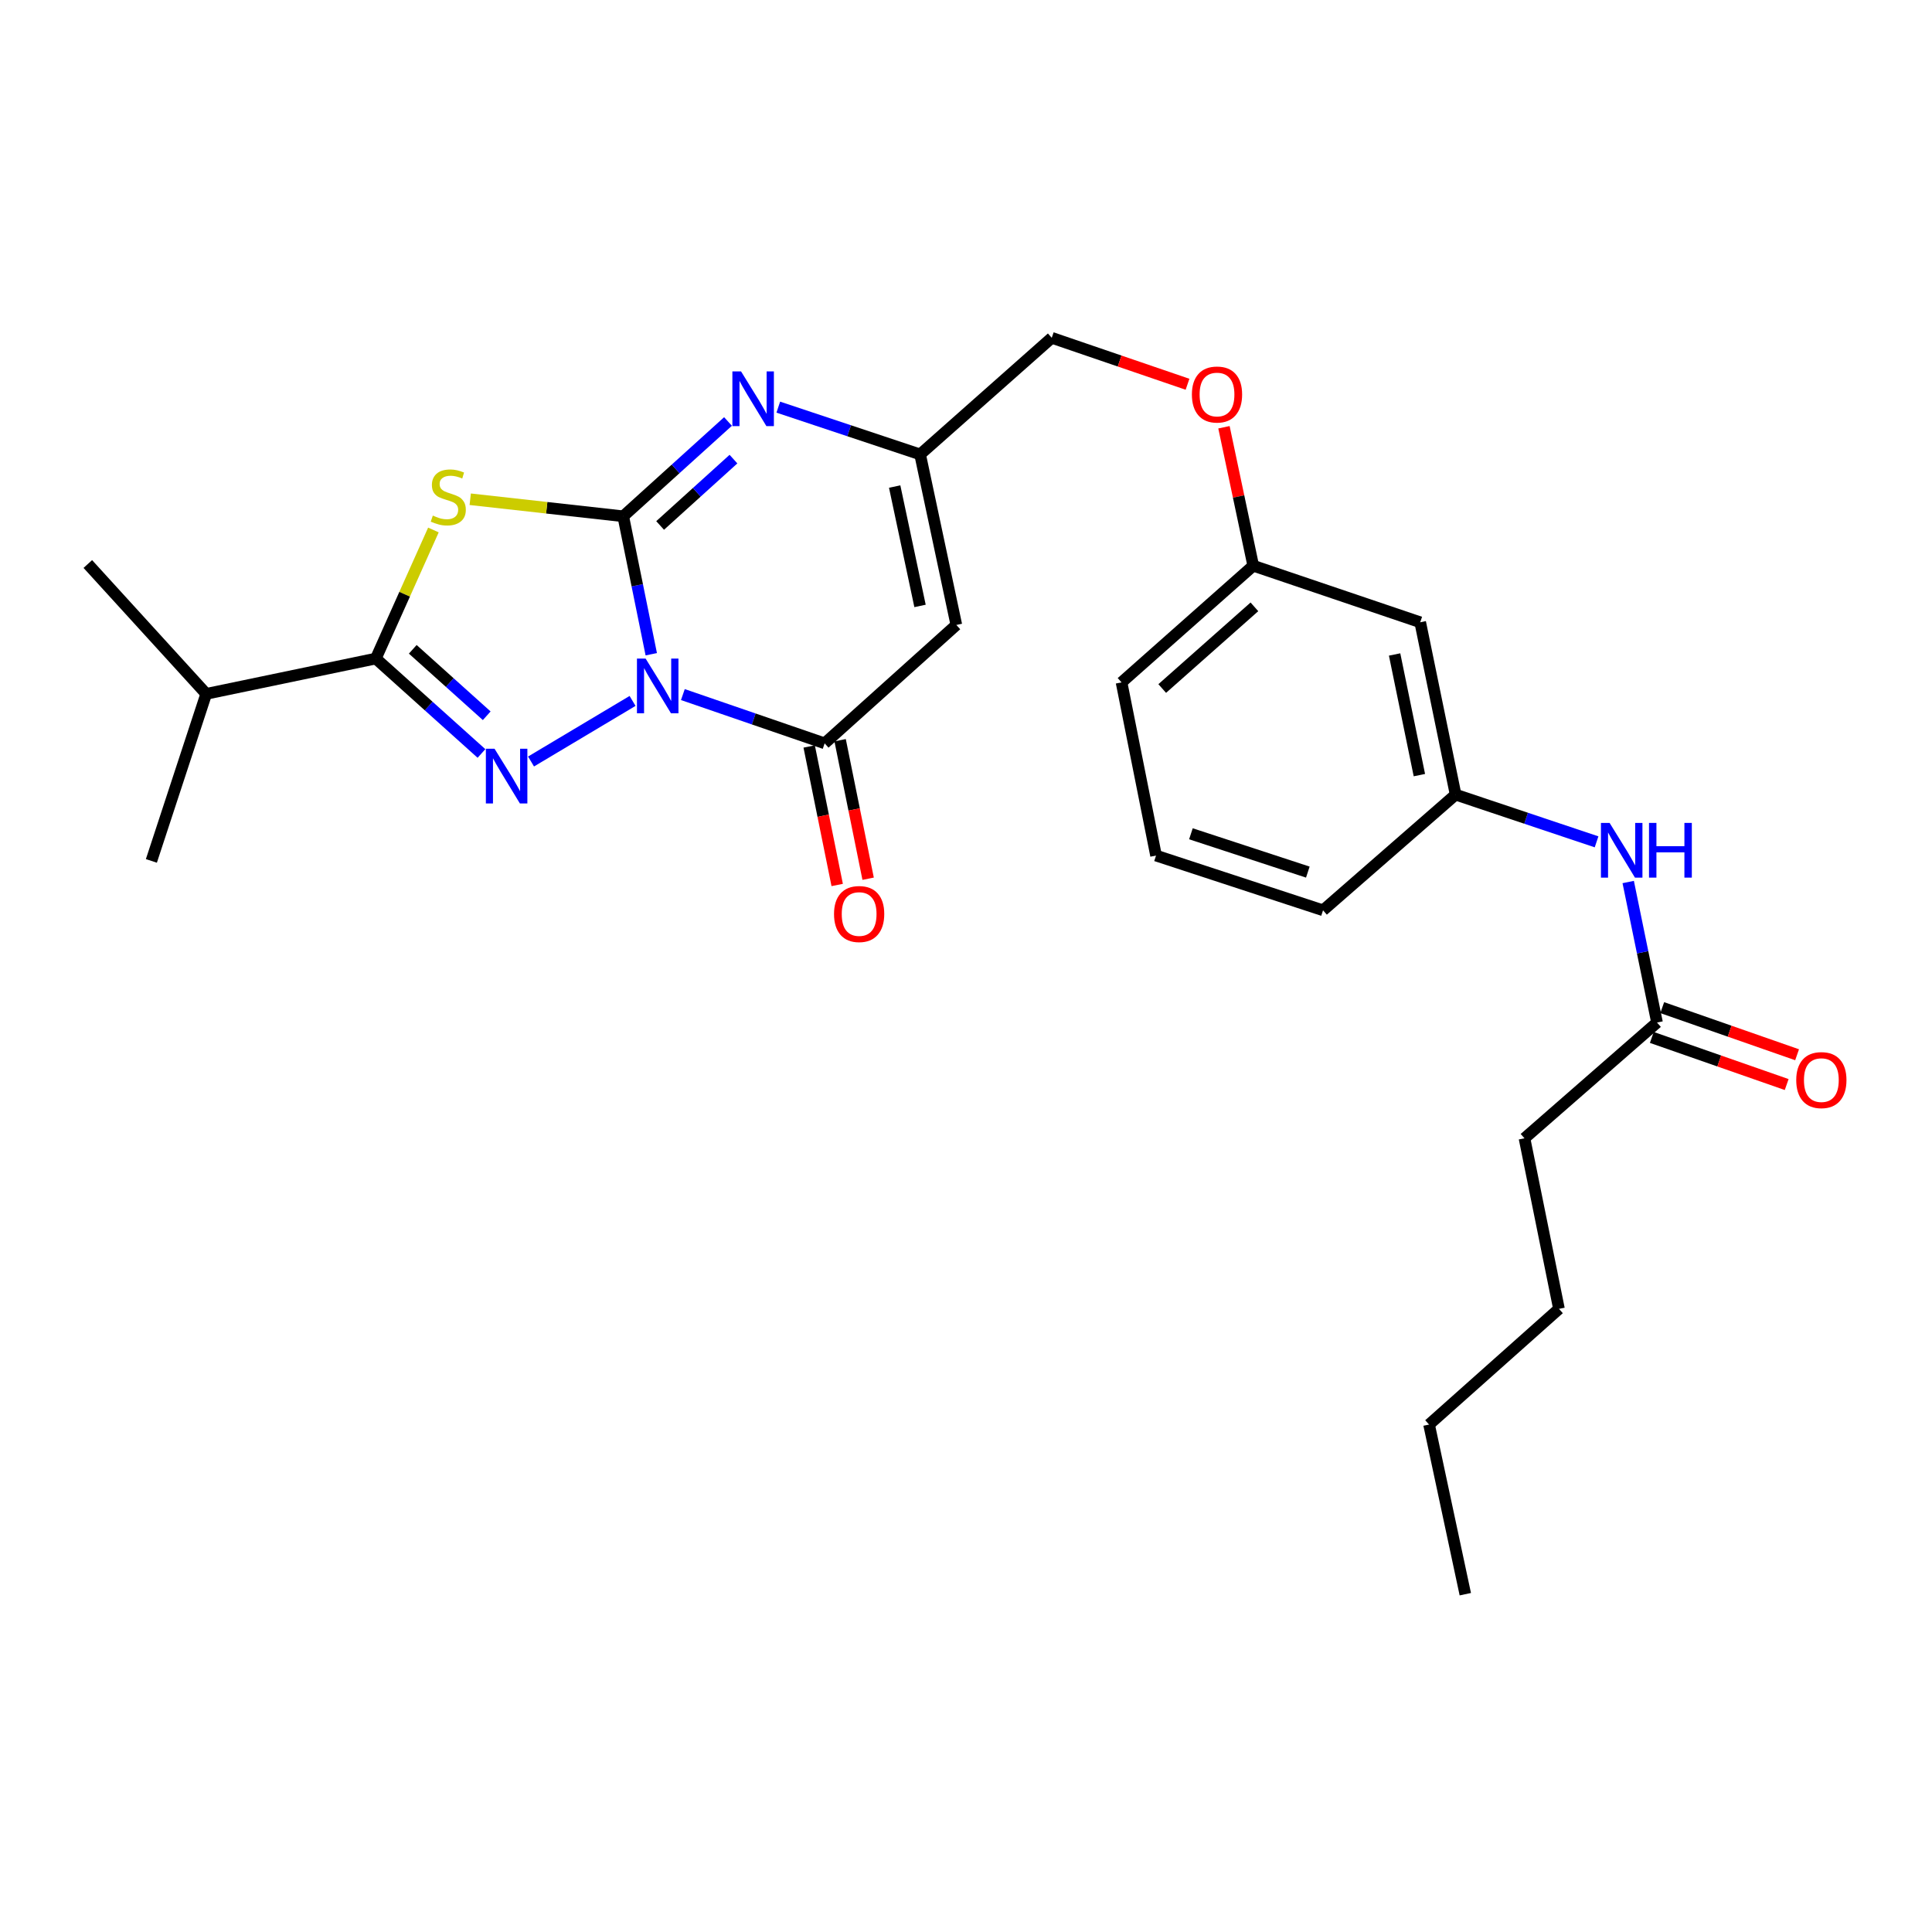 <?xml version='1.0' encoding='iso-8859-1'?>
<svg version='1.1' baseProfile='full'
              xmlns='http://www.w3.org/2000/svg'
                      xmlns:rdkit='http://www.rdkit.org/xml'
                      xmlns:xlink='http://www.w3.org/1999/xlink'
                  xml:space='preserve'
width='1000px' height='1000px' viewBox='0 0 1000 1000'>
<!-- END OF HEADER -->
<rect style='opacity:1.0;fill:#FFFFFF;stroke:none' width='1000' height='1000' x='0' y='0'> </rect>
<path class='bond-0' d='M 337.096,338.632 L 329.84,302.929' style='fill:none;fill-rule:evenodd;stroke:#0000FF;stroke-width:6px;stroke-linecap:butt;stroke-linejoin:miter;stroke-opacity:1' />
<path class='bond-0' d='M 329.84,302.929 L 322.584,267.227' style='fill:none;fill-rule:evenodd;stroke:#000000;stroke-width:6px;stroke-linecap:butt;stroke-linejoin:miter;stroke-opacity:1' />
<path class='bond-1' d='M 327.412,362.799 L 274.864,394.153' style='fill:none;fill-rule:evenodd;stroke:#0000FF;stroke-width:6px;stroke-linecap:butt;stroke-linejoin:miter;stroke-opacity:1' />
<path class='bond-4' d='M 353.453,359.512 L 390.144,372.135' style='fill:none;fill-rule:evenodd;stroke:#0000FF;stroke-width:6px;stroke-linecap:butt;stroke-linejoin:miter;stroke-opacity:1' />
<path class='bond-4' d='M 390.144,372.135 L 426.836,384.757' style='fill:none;fill-rule:evenodd;stroke:#000000;stroke-width:6px;stroke-linecap:butt;stroke-linejoin:miter;stroke-opacity:1' />
<path class='bond-2' d='M 322.584,267.227 L 282.986,262.817' style='fill:none;fill-rule:evenodd;stroke:#000000;stroke-width:6px;stroke-linecap:butt;stroke-linejoin:miter;stroke-opacity:1' />
<path class='bond-2' d='M 282.986,262.817 L 243.387,258.408' style='fill:none;fill-rule:evenodd;stroke:#CCCC00;stroke-width:6px;stroke-linecap:butt;stroke-linejoin:miter;stroke-opacity:1' />
<path class='bond-5' d='M 322.584,267.227 L 349.7,242.695' style='fill:none;fill-rule:evenodd;stroke:#000000;stroke-width:6px;stroke-linecap:butt;stroke-linejoin:miter;stroke-opacity:1' />
<path class='bond-5' d='M 349.7,242.695 L 376.815,218.164' style='fill:none;fill-rule:evenodd;stroke:#0000FF;stroke-width:6px;stroke-linecap:butt;stroke-linejoin:miter;stroke-opacity:1' />
<path class='bond-5' d='M 341.68,271.982 L 360.66,254.81' style='fill:none;fill-rule:evenodd;stroke:#000000;stroke-width:6px;stroke-linecap:butt;stroke-linejoin:miter;stroke-opacity:1' />
<path class='bond-5' d='M 360.66,254.81 L 379.641,237.638' style='fill:none;fill-rule:evenodd;stroke:#0000FF;stroke-width:6px;stroke-linecap:butt;stroke-linejoin:miter;stroke-opacity:1' />
<path class='bond-3' d='M 249.211,389.999 L 221.868,365.431' style='fill:none;fill-rule:evenodd;stroke:#0000FF;stroke-width:6px;stroke-linecap:butt;stroke-linejoin:miter;stroke-opacity:1' />
<path class='bond-3' d='M 221.868,365.431 L 194.525,340.863' style='fill:none;fill-rule:evenodd;stroke:#000000;stroke-width:6px;stroke-linecap:butt;stroke-linejoin:miter;stroke-opacity:1' />
<path class='bond-3' d='M 251.927,370.476 L 232.787,353.279' style='fill:none;fill-rule:evenodd;stroke:#0000FF;stroke-width:6px;stroke-linecap:butt;stroke-linejoin:miter;stroke-opacity:1' />
<path class='bond-3' d='M 232.787,353.279 L 213.647,336.081' style='fill:none;fill-rule:evenodd;stroke:#000000;stroke-width:6px;stroke-linecap:butt;stroke-linejoin:miter;stroke-opacity:1' />
<path class='bond-27' d='M 224.336,274.316 L 209.431,307.59' style='fill:none;fill-rule:evenodd;stroke:#CCCC00;stroke-width:6px;stroke-linecap:butt;stroke-linejoin:miter;stroke-opacity:1' />
<path class='bond-27' d='M 209.431,307.59 L 194.525,340.863' style='fill:none;fill-rule:evenodd;stroke:#000000;stroke-width:6px;stroke-linecap:butt;stroke-linejoin:miter;stroke-opacity:1' />
<path class='bond-13' d='M 194.525,340.863 L 106.738,359.143' style='fill:none;fill-rule:evenodd;stroke:#000000;stroke-width:6px;stroke-linecap:butt;stroke-linejoin:miter;stroke-opacity:1' />
<path class='bond-6' d='M 426.836,384.757 L 495,323.473' style='fill:none;fill-rule:evenodd;stroke:#000000;stroke-width:6px;stroke-linecap:butt;stroke-linejoin:miter;stroke-opacity:1' />
<path class='bond-10' d='M 418.829,386.377 L 426.08,422.22' style='fill:none;fill-rule:evenodd;stroke:#000000;stroke-width:6px;stroke-linecap:butt;stroke-linejoin:miter;stroke-opacity:1' />
<path class='bond-10' d='M 426.08,422.22 L 433.33,458.064' style='fill:none;fill-rule:evenodd;stroke:#FF0000;stroke-width:6px;stroke-linecap:butt;stroke-linejoin:miter;stroke-opacity:1' />
<path class='bond-10' d='M 434.842,383.137 L 442.093,418.981' style='fill:none;fill-rule:evenodd;stroke:#000000;stroke-width:6px;stroke-linecap:butt;stroke-linejoin:miter;stroke-opacity:1' />
<path class='bond-10' d='M 442.093,418.981 L 449.344,454.825' style='fill:none;fill-rule:evenodd;stroke:#FF0000;stroke-width:6px;stroke-linecap:butt;stroke-linejoin:miter;stroke-opacity:1' />
<path class='bond-28' d='M 402.84,210.736 L 439.544,222.97' style='fill:none;fill-rule:evenodd;stroke:#0000FF;stroke-width:6px;stroke-linecap:butt;stroke-linejoin:miter;stroke-opacity:1' />
<path class='bond-28' d='M 439.544,222.97 L 476.248,235.205' style='fill:none;fill-rule:evenodd;stroke:#000000;stroke-width:6px;stroke-linecap:butt;stroke-linejoin:miter;stroke-opacity:1' />
<path class='bond-7' d='M 495,323.473 L 476.248,235.205' style='fill:none;fill-rule:evenodd;stroke:#000000;stroke-width:6px;stroke-linecap:butt;stroke-linejoin:miter;stroke-opacity:1' />
<path class='bond-7' d='M 476.206,313.628 L 463.08,251.84' style='fill:none;fill-rule:evenodd;stroke:#000000;stroke-width:6px;stroke-linecap:butt;stroke-linejoin:miter;stroke-opacity:1' />
<path class='bond-15' d='M 476.248,235.205 L 544.384,174.847' style='fill:none;fill-rule:evenodd;stroke:#000000;stroke-width:6px;stroke-linecap:butt;stroke-linejoin:miter;stroke-opacity:1' />
<path class='bond-8' d='M 857.674,529.262 L 850.215,492.897' style='fill:none;fill-rule:evenodd;stroke:#000000;stroke-width:6px;stroke-linecap:butt;stroke-linejoin:miter;stroke-opacity:1' />
<path class='bond-8' d='M 850.215,492.897 L 842.756,456.531' style='fill:none;fill-rule:evenodd;stroke:#0000FF;stroke-width:6px;stroke-linecap:butt;stroke-linejoin:miter;stroke-opacity:1' />
<path class='bond-14' d='M 854.98,536.974 L 889.881,549.168' style='fill:none;fill-rule:evenodd;stroke:#000000;stroke-width:6px;stroke-linecap:butt;stroke-linejoin:miter;stroke-opacity:1' />
<path class='bond-14' d='M 889.881,549.168 L 924.783,561.361' style='fill:none;fill-rule:evenodd;stroke:#FF0000;stroke-width:6px;stroke-linecap:butt;stroke-linejoin:miter;stroke-opacity:1' />
<path class='bond-14' d='M 860.369,521.551 L 895.27,533.744' style='fill:none;fill-rule:evenodd;stroke:#000000;stroke-width:6px;stroke-linecap:butt;stroke-linejoin:miter;stroke-opacity:1' />
<path class='bond-14' d='M 895.27,533.744 L 930.171,545.938' style='fill:none;fill-rule:evenodd;stroke:#FF0000;stroke-width:6px;stroke-linecap:butt;stroke-linejoin:miter;stroke-opacity:1' />
<path class='bond-19' d='M 857.674,529.262 L 789.075,589.185' style='fill:none;fill-rule:evenodd;stroke:#000000;stroke-width:6px;stroke-linecap:butt;stroke-linejoin:miter;stroke-opacity:1' />
<path class='bond-9' d='M 826.379,435.738 L 789.901,423.517' style='fill:none;fill-rule:evenodd;stroke:#0000FF;stroke-width:6px;stroke-linecap:butt;stroke-linejoin:miter;stroke-opacity:1' />
<path class='bond-9' d='M 789.901,423.517 L 753.423,411.296' style='fill:none;fill-rule:evenodd;stroke:#000000;stroke-width:6px;stroke-linecap:butt;stroke-linejoin:miter;stroke-opacity:1' />
<path class='bond-11' d='M 753.423,411.296 L 735.098,322.084' style='fill:none;fill-rule:evenodd;stroke:#000000;stroke-width:6px;stroke-linecap:butt;stroke-linejoin:miter;stroke-opacity:1' />
<path class='bond-11' d='M 734.671,401.202 L 721.843,338.754' style='fill:none;fill-rule:evenodd;stroke:#000000;stroke-width:6px;stroke-linecap:butt;stroke-linejoin:miter;stroke-opacity:1' />
<path class='bond-29' d='M 753.423,411.296 L 684.805,471.173' style='fill:none;fill-rule:evenodd;stroke:#000000;stroke-width:6px;stroke-linecap:butt;stroke-linejoin:miter;stroke-opacity:1' />
<path class='bond-12' d='M 735.098,322.084 L 648.672,292.813' style='fill:none;fill-rule:evenodd;stroke:#000000;stroke-width:6px;stroke-linecap:butt;stroke-linejoin:miter;stroke-opacity:1' />
<path class='bond-22' d='M 106.738,359.143 L 78.356,445.605' style='fill:none;fill-rule:evenodd;stroke:#000000;stroke-width:6px;stroke-linecap:butt;stroke-linejoin:miter;stroke-opacity:1' />
<path class='bond-23' d='M 106.738,359.143 L 45.455,291.933' style='fill:none;fill-rule:evenodd;stroke:#000000;stroke-width:6px;stroke-linecap:butt;stroke-linejoin:miter;stroke-opacity:1' />
<path class='bond-16' d='M 544.384,174.847 L 579.522,186.872' style='fill:none;fill-rule:evenodd;stroke:#000000;stroke-width:6px;stroke-linecap:butt;stroke-linejoin:miter;stroke-opacity:1' />
<path class='bond-16' d='M 579.522,186.872 L 614.66,198.896' style='fill:none;fill-rule:evenodd;stroke:#FF0000;stroke-width:6px;stroke-linecap:butt;stroke-linejoin:miter;stroke-opacity:1' />
<path class='bond-17' d='M 633.52,221.145 L 641.096,256.979' style='fill:none;fill-rule:evenodd;stroke:#FF0000;stroke-width:6px;stroke-linecap:butt;stroke-linejoin:miter;stroke-opacity:1' />
<path class='bond-17' d='M 641.096,256.979 L 648.672,292.813' style='fill:none;fill-rule:evenodd;stroke:#000000;stroke-width:6px;stroke-linecap:butt;stroke-linejoin:miter;stroke-opacity:1' />
<path class='bond-21' d='M 648.672,292.813 L 580.508,353.207' style='fill:none;fill-rule:evenodd;stroke:#000000;stroke-width:6px;stroke-linecap:butt;stroke-linejoin:miter;stroke-opacity:1' />
<path class='bond-21' d='M 649.282,314.1 L 601.567,356.376' style='fill:none;fill-rule:evenodd;stroke:#000000;stroke-width:6px;stroke-linecap:butt;stroke-linejoin:miter;stroke-opacity:1' />
<path class='bond-18' d='M 598.362,442.837 L 580.508,353.207' style='fill:none;fill-rule:evenodd;stroke:#000000;stroke-width:6px;stroke-linecap:butt;stroke-linejoin:miter;stroke-opacity:1' />
<path class='bond-20' d='M 598.362,442.837 L 684.805,471.173' style='fill:none;fill-rule:evenodd;stroke:#000000;stroke-width:6px;stroke-linecap:butt;stroke-linejoin:miter;stroke-opacity:1' />
<path class='bond-20' d='M 616.417,431.563 L 676.928,451.398' style='fill:none;fill-rule:evenodd;stroke:#000000;stroke-width:6px;stroke-linecap:butt;stroke-linejoin:miter;stroke-opacity:1' />
<path class='bond-24' d='M 789.075,589.185 L 806.919,677.462' style='fill:none;fill-rule:evenodd;stroke:#000000;stroke-width:6px;stroke-linecap:butt;stroke-linejoin:miter;stroke-opacity:1' />
<path class='bond-25' d='M 806.919,677.462 L 739.681,737.348' style='fill:none;fill-rule:evenodd;stroke:#000000;stroke-width:6px;stroke-linecap:butt;stroke-linejoin:miter;stroke-opacity:1' />
<path class='bond-26' d='M 739.681,737.348 L 758.442,825.153' style='fill:none;fill-rule:evenodd;stroke:#000000;stroke-width:6px;stroke-linecap:butt;stroke-linejoin:miter;stroke-opacity:1' />
<path  class='atom-0' d='M 334.168 340.872
L 343.448 355.872
Q 344.368 357.352, 345.848 360.032
Q 347.328 362.712, 347.408 362.872
L 347.408 340.872
L 351.168 340.872
L 351.168 369.192
L 347.288 369.192
L 337.328 352.792
Q 336.168 350.872, 334.928 348.672
Q 333.728 346.472, 333.368 345.792
L 333.368 369.192
L 329.688 369.192
L 329.688 340.872
L 334.168 340.872
' fill='#0000FF'/>
<path  class='atom-2' d='M 255.966 387.534
L 265.246 402.534
Q 266.166 404.014, 267.646 406.694
Q 269.126 409.374, 269.206 409.534
L 269.206 387.534
L 272.966 387.534
L 272.966 415.854
L 269.086 415.854
L 259.126 399.454
Q 257.966 397.534, 256.726 395.334
Q 255.526 393.134, 255.166 392.454
L 255.166 415.854
L 251.486 415.854
L 251.486 387.534
L 255.966 387.534
' fill='#0000FF'/>
<path  class='atom-3' d='M 224.029 266.863
Q 224.349 266.983, 225.669 267.543
Q 226.989 268.103, 228.429 268.463
Q 229.909 268.783, 231.349 268.783
Q 234.029 268.783, 235.589 267.503
Q 237.149 266.183, 237.149 263.903
Q 237.149 262.343, 236.349 261.383
Q 235.589 260.423, 234.389 259.903
Q 233.189 259.383, 231.189 258.783
Q 228.669 258.023, 227.149 257.303
Q 225.669 256.583, 224.589 255.063
Q 223.549 253.543, 223.549 250.983
Q 223.549 247.423, 225.949 245.223
Q 228.389 243.023, 233.189 243.023
Q 236.469 243.023, 240.189 244.583
L 239.269 247.663
Q 235.869 246.263, 233.309 246.263
Q 230.549 246.263, 229.029 247.423
Q 227.509 248.543, 227.549 250.503
Q 227.549 252.023, 228.309 252.943
Q 229.109 253.863, 230.229 254.383
Q 231.389 254.903, 233.309 255.503
Q 235.869 256.303, 237.389 257.103
Q 238.909 257.903, 239.989 259.543
Q 241.109 261.143, 241.109 263.903
Q 241.109 267.823, 238.469 269.943
Q 235.869 272.023, 231.509 272.023
Q 228.989 272.023, 227.069 271.463
Q 225.189 270.943, 222.949 270.023
L 224.029 266.863
' fill='#CCCC00'/>
<path  class='atom-6' d='M 383.562 192.237
L 392.842 207.237
Q 393.762 208.717, 395.242 211.397
Q 396.722 214.077, 396.802 214.237
L 396.802 192.237
L 400.562 192.237
L 400.562 220.557
L 396.682 220.557
L 386.722 204.157
Q 385.562 202.237, 384.322 200.037
Q 383.122 197.837, 382.762 197.157
L 382.762 220.557
L 379.082 220.557
L 379.082 192.237
L 383.562 192.237
' fill='#0000FF'/>
<path  class='atom-10' d='M 833.125 425.936
L 842.405 440.936
Q 843.325 442.416, 844.805 445.096
Q 846.285 447.776, 846.365 447.936
L 846.365 425.936
L 850.125 425.936
L 850.125 454.256
L 846.245 454.256
L 836.285 437.856
Q 835.125 435.936, 833.885 433.736
Q 832.685 431.536, 832.325 430.856
L 832.325 454.256
L 828.645 454.256
L 828.645 425.936
L 833.125 425.936
' fill='#0000FF'/>
<path  class='atom-10' d='M 853.525 425.936
L 857.365 425.936
L 857.365 437.976
L 871.845 437.976
L 871.845 425.936
L 875.685 425.936
L 875.685 454.256
L 871.845 454.256
L 871.845 441.176
L 857.365 441.176
L 857.365 454.256
L 853.525 454.256
L 853.525 425.936
' fill='#0000FF'/>
<path  class='atom-11' d='M 431.689 473.096
Q 431.689 466.296, 435.049 462.496
Q 438.409 458.696, 444.689 458.696
Q 450.969 458.696, 454.329 462.496
Q 457.689 466.296, 457.689 473.096
Q 457.689 479.976, 454.289 483.896
Q 450.889 487.776, 444.689 487.776
Q 438.449 487.776, 435.049 483.896
Q 431.689 480.016, 431.689 473.096
M 444.689 484.576
Q 449.009 484.576, 451.329 481.696
Q 453.689 478.776, 453.689 473.096
Q 453.689 467.536, 451.329 464.736
Q 449.009 461.896, 444.689 461.896
Q 440.369 461.896, 438.009 464.696
Q 435.689 467.496, 435.689 473.096
Q 435.689 478.816, 438.009 481.696
Q 440.369 484.576, 444.689 484.576
' fill='#FF0000'/>
<path  class='atom-15' d='M 929.729 559.058
Q 929.729 552.258, 933.089 548.458
Q 936.449 544.658, 942.729 544.658
Q 949.009 544.658, 952.369 548.458
Q 955.729 552.258, 955.729 559.058
Q 955.729 565.938, 952.329 569.858
Q 948.929 573.738, 942.729 573.738
Q 936.489 573.738, 933.089 569.858
Q 929.729 565.978, 929.729 559.058
M 942.729 570.538
Q 947.049 570.538, 949.369 567.658
Q 951.729 564.738, 951.729 559.058
Q 951.729 553.498, 949.369 550.698
Q 947.049 547.858, 942.729 547.858
Q 938.409 547.858, 936.049 550.658
Q 933.729 553.458, 933.729 559.058
Q 933.729 564.778, 936.049 567.658
Q 938.409 570.538, 942.729 570.538
' fill='#FF0000'/>
<path  class='atom-17' d='M 616.92 204.198
Q 616.92 197.398, 620.28 193.598
Q 623.64 189.798, 629.92 189.798
Q 636.2 189.798, 639.56 193.598
Q 642.92 197.398, 642.92 204.198
Q 642.92 211.078, 639.52 214.998
Q 636.12 218.878, 629.92 218.878
Q 623.68 218.878, 620.28 214.998
Q 616.92 211.118, 616.92 204.198
M 629.92 215.678
Q 634.24 215.678, 636.56 212.798
Q 638.92 209.878, 638.92 204.198
Q 638.92 198.638, 636.56 195.838
Q 634.24 192.998, 629.92 192.998
Q 625.6 192.998, 623.24 195.798
Q 620.92 198.598, 620.92 204.198
Q 620.92 209.918, 623.24 212.798
Q 625.6 215.678, 629.92 215.678
' fill='#FF0000'/>
</svg>
